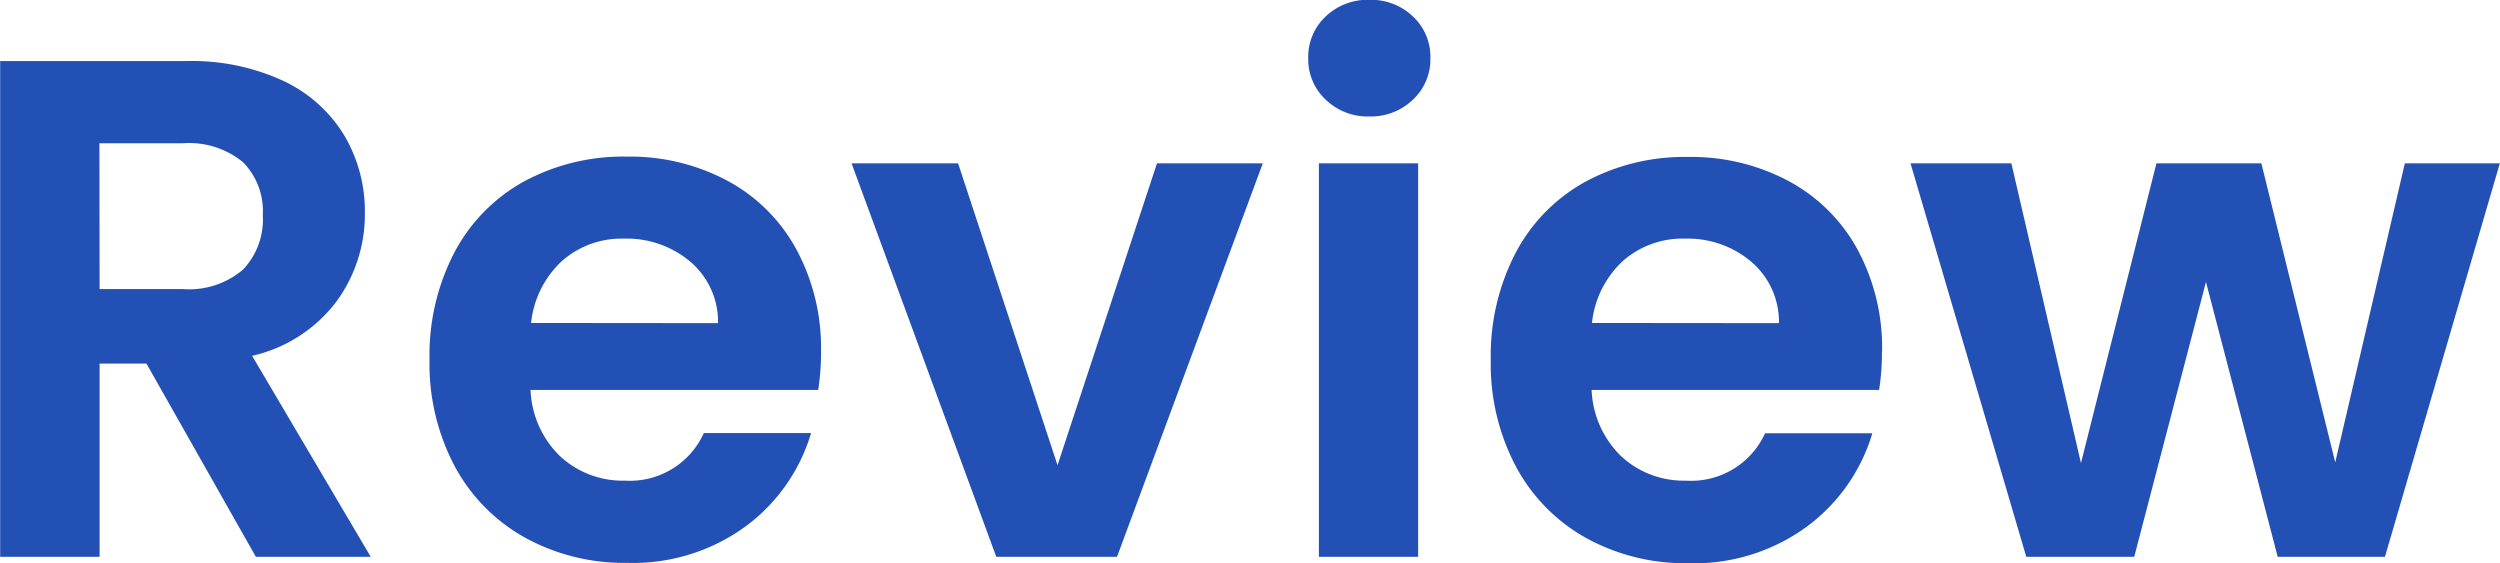 <svg xmlns="http://www.w3.org/2000/svg" width="56.32" height="12.688" viewBox="0 0 56.32 12.688"><path d="M-21.9,0l-2.464-4.352h-1.056V0h-2.24V-11.168h4.192a4.895,4.895,0,0,1,2.208.456A3.186,3.186,0,0,1-19.9-9.48a3.362,3.362,0,0,1,.456,1.736,3.325,3.325,0,0,1-.64,1.992,3.288,3.288,0,0,1-1.9,1.224L-19.312,0Zm-3.52-6.032h1.872a1.87,1.87,0,0,0,1.36-.44A1.637,1.637,0,0,0-21.744-7.7a1.562,1.562,0,0,0-.448-1.192,1.915,1.915,0,0,0-1.36-.424h-1.872ZM-9.168-4.624a5.286,5.286,0,0,1-.064.864h-6.48a2.2,2.2,0,0,0,.672,1.5,2.072,2.072,0,0,0,1.456.544,1.829,1.829,0,0,0,1.776-1.072h2.416a4.038,4.038,0,0,1-1.472,2.1,4.3,4.3,0,0,1-2.672.824,4.624,4.624,0,0,1-2.3-.568,4,4,0,0,1-1.584-1.608,4.927,4.927,0,0,1-.568-2.4,5.019,5.019,0,0,1,.56-2.416,3.907,3.907,0,0,1,1.568-1.6,4.7,4.7,0,0,1,2.32-.56,4.66,4.66,0,0,1,2.264.544A3.829,3.829,0,0,1-9.72-6.92,4.672,4.672,0,0,1-9.168-4.624Zm-2.32-.64a1.776,1.776,0,0,0-.624-1.384,2.211,2.211,0,0,0-1.488-.52,2.033,2.033,0,0,0-1.4.5,2.216,2.216,0,0,0-.7,1.4Zm7.648,3.2,2.24-6.8H.784L-2.5,0h-2.72L-8.48-8.864h2.4ZM3.184-9.92A1.365,1.365,0,0,1,2.2-10.3a1.244,1.244,0,0,1-.392-.936,1.244,1.244,0,0,1,.392-.936,1.365,1.365,0,0,1,.984-.376,1.365,1.365,0,0,1,.984.376,1.244,1.244,0,0,1,.392.936,1.244,1.244,0,0,1-.392.936A1.365,1.365,0,0,1,3.184-9.92Zm1.1,1.056V0H2.048V-8.864Zm10.448,4.24a5.286,5.286,0,0,1-.064.864H8.192a2.2,2.2,0,0,0,.672,1.5,2.072,2.072,0,0,0,1.456.544A1.829,1.829,0,0,0,12.1-2.784h2.416A4.038,4.038,0,0,1,13.04-.68a4.3,4.3,0,0,1-2.672.824,4.624,4.624,0,0,1-2.3-.568A4,4,0,0,1,6.488-2.032a4.927,4.927,0,0,1-.568-2.4,5.019,5.019,0,0,1,.56-2.416,3.907,3.907,0,0,1,1.568-1.6,4.7,4.7,0,0,1,2.32-.56,4.66,4.66,0,0,1,2.264.544A3.829,3.829,0,0,1,14.184-6.92,4.672,4.672,0,0,1,14.736-4.624Zm-2.32-.64a1.776,1.776,0,0,0-.624-1.384,2.211,2.211,0,0,0-1.488-.52,2.033,2.033,0,0,0-1.4.5,2.216,2.216,0,0,0-.7,1.4Zm16.24-3.6L26.064,0H23.648L22.032-6.192,20.416,0H17.984L15.376-8.864h2.272l1.568,6.752,1.7-6.752H23.28l1.664,6.736,1.568-6.736Z" transform="translate(27.664 12.544)" fill="#2350b5"/></svg>